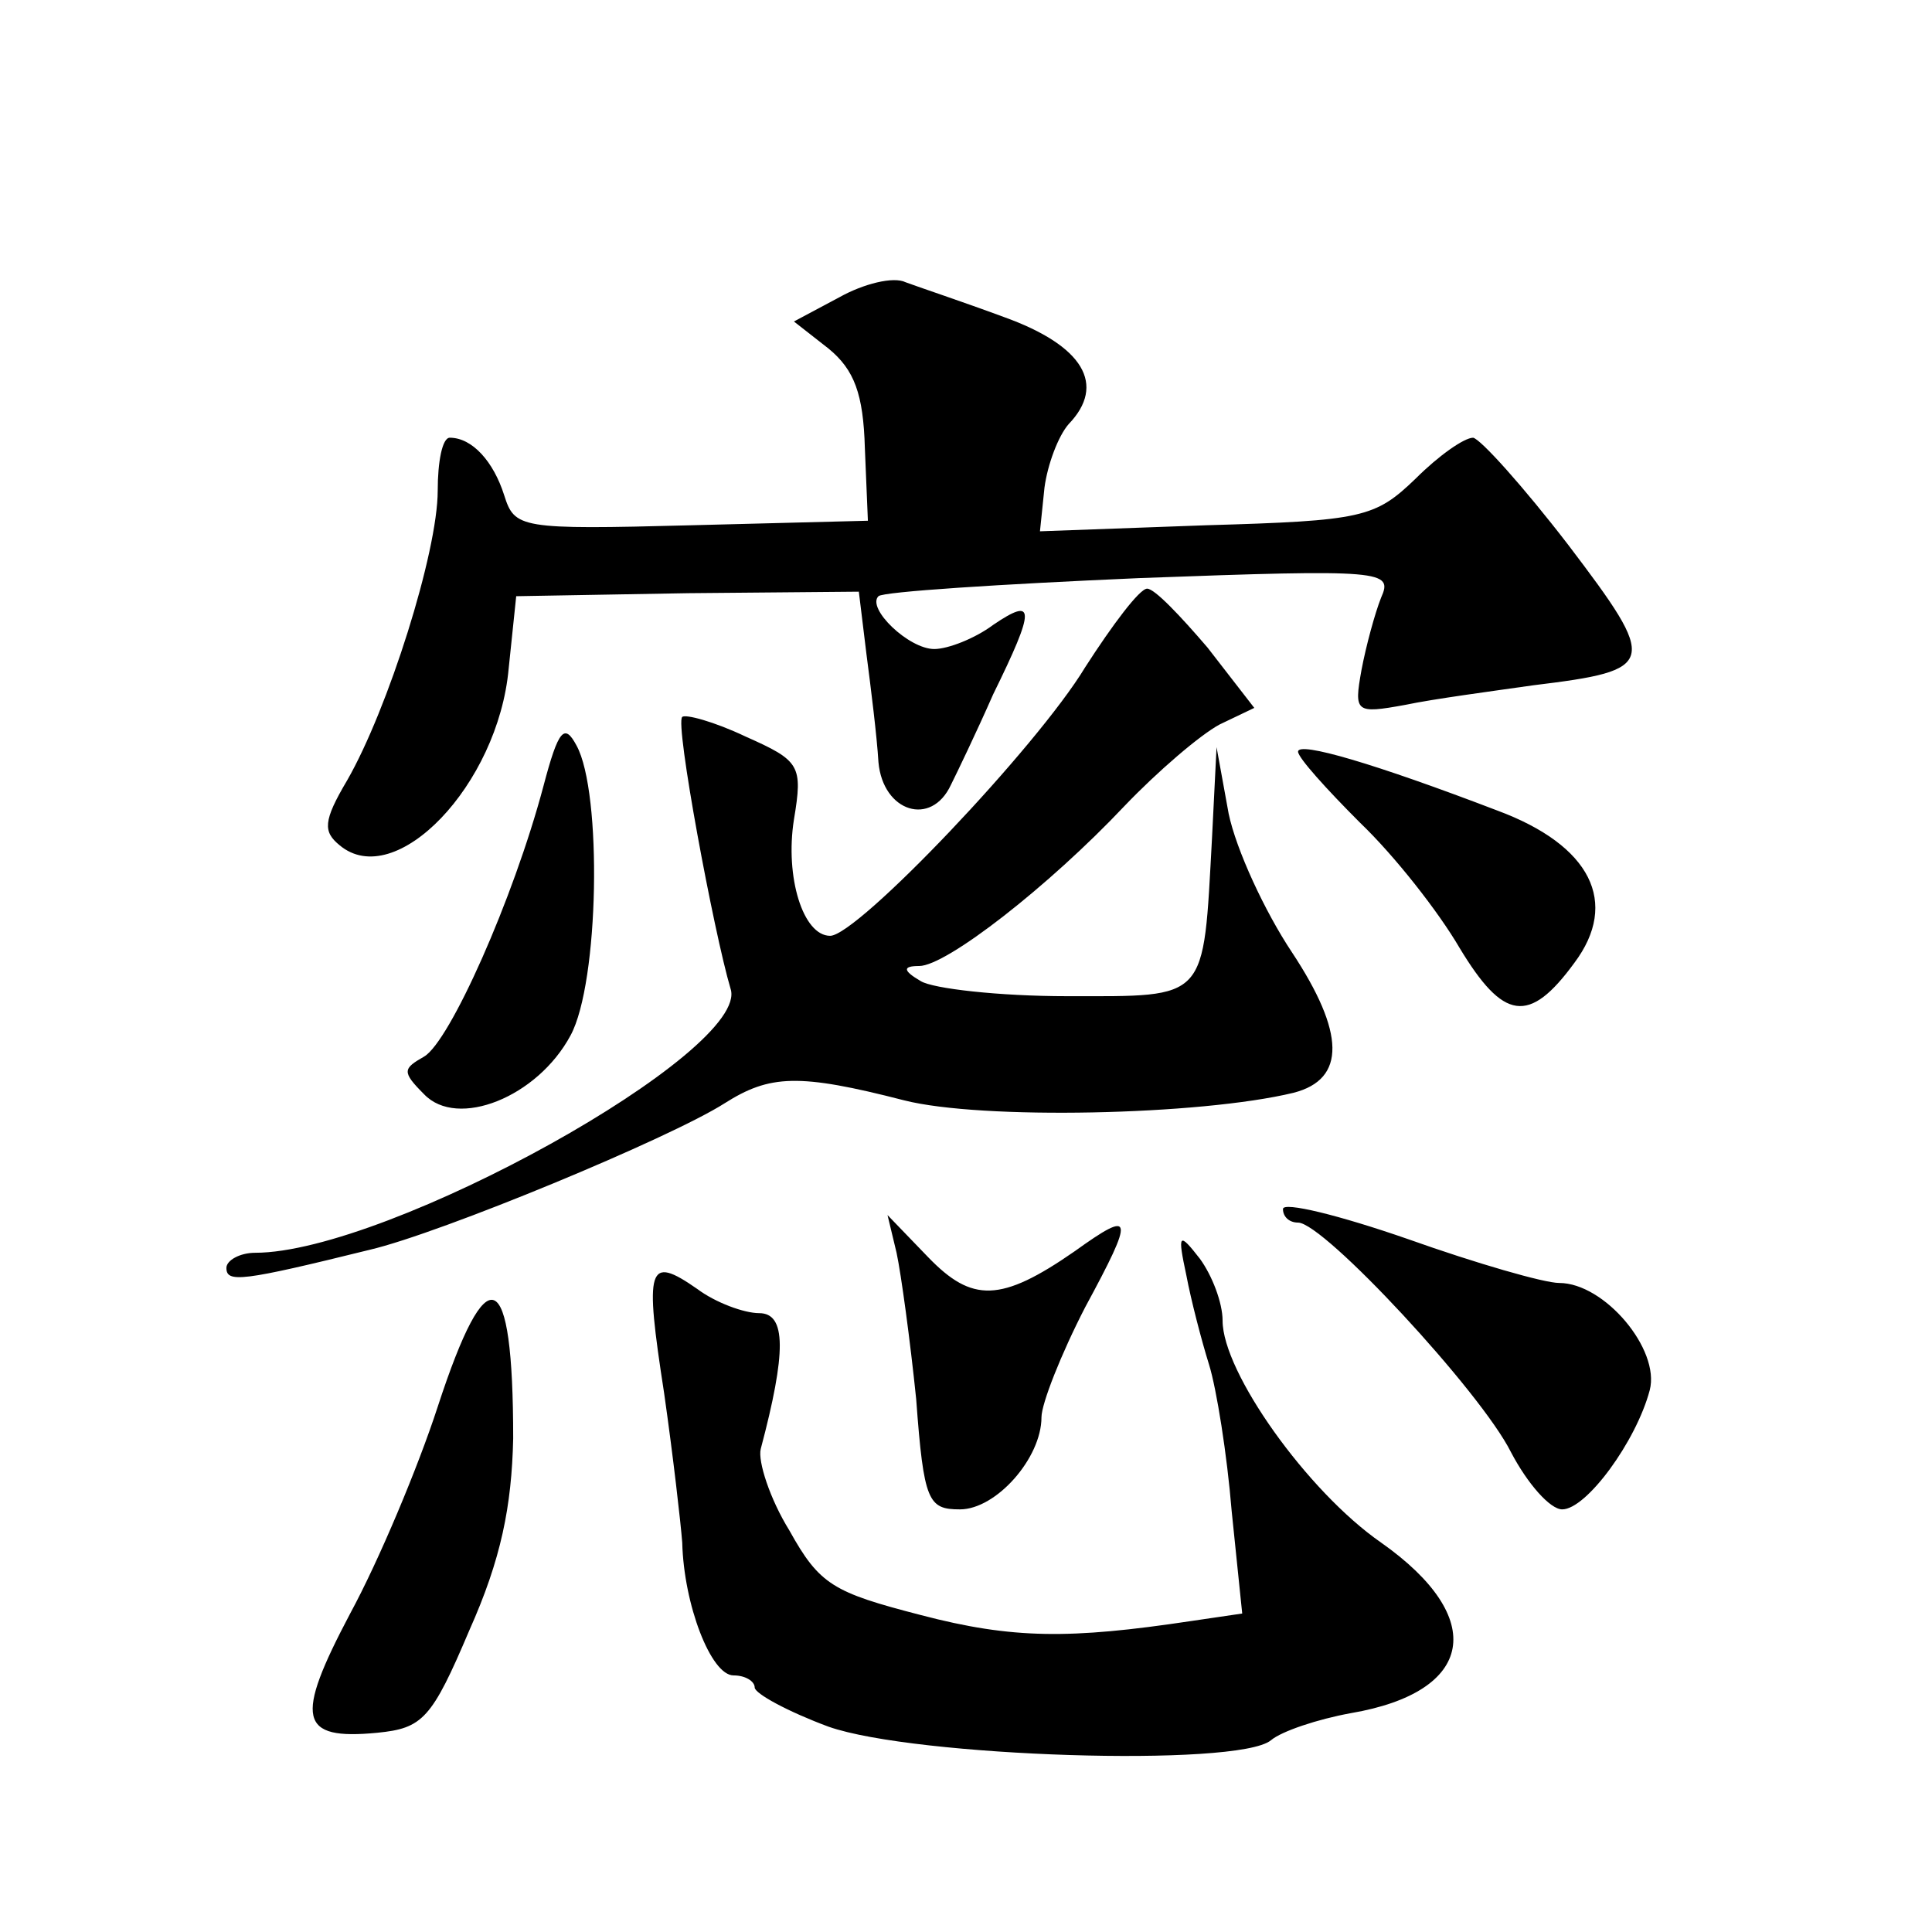 <?xml version="1.0" standalone="no"?>
<!DOCTYPE svg PUBLIC "-//W3C//DTD SVG 20010904//EN"
 "http://www.w3.org/TR/2001/REC-SVG-20010904/DTD/svg10.dtd">
<svg version="1.0" xmlns="http://www.w3.org/2000/svg"
 width="128pt" height="128pt" viewBox="0 0 128 128"
 preserveAspectRatio="xMidYMid meet">
<g transform="translate(0,128) scale(0.1,-0.1)"
fill="#0" stroke="none">
<path d="M556 1083 l-30 -16 23 -18 c17 -14 23 -30 24 -66 l2 -48 -117 -3 c-114
-3 -117 -2 -124 20 -7 22 -21 38 -36 38 -5 0 -8 -16 -8 -35 0 -41 -33 -145 -60
-192 -16 -27 -16 -34 -5 -43 37 -31 105 40 112 117 l5 48 114 2 113 1 5 -41 c3
-23 7 -55 8 -72 3 -33 35 -43 48 -15 4 8 17 35 28 60 28 57 28 65 0 46 -12 -9 -30
-16 -39 -16 -17 0 -45 27 -37 35 3 3 81 8 173 12 162 6 168 5 160 -13 -4 -10 -10
-32 -13 -48 -5 -28 -4 -29 29 -23 19 4 57 9 85 13 82 10 83 14 23 93 -30 39 -58
70 -63 71 -6 0 -23 -12 -38 -27 -27 -26 -35 -28 -139 -31 l-110 -4 3 29 c2 15 9
34 16 42 25 26 10 52 -43 71 -27 10 -57 20 -65 23 -8 4 -28 -1 -44 -10z M719 838
c-32 -53 -151 -178 -169 -178 -18 0 -30 39 -24 77 6 36 4 39 -32 55 -21 10 -40
15 -42 13 -5 -4 21 -143 32 -180 14 -41 -227 -175 -315 -175 -10 0 -19 -5 -19 -10
0 -10 10 -9 95 12 47 11 199 74 235 97 30 19 49 20 119 2 51 -13 196 -10 258 5
35 9 34 40 -1 93 -18 27 -37 68 -42 92 l-8 44 -3 -60 c-6 -109 -2 -105 -96 -105
-45 0 -89 5 -97 10 -12 7 -12 10 -1 10 18 0 86 53 136 106 22 23 50 47 63 54 l23
11 -31 40 c-18 21 -35 39 -40 39 -5 0 -23 -24 -41 -52z M360 759 c-20 -75 -62 -169
-79 -179 -14 -8 -15 -10 0 -25 22 -23 75 -2 97 39 19 35 21 161 4 192 -8 15 -12
11 -22 -27z M860 782 c0 -4 19 -25 41 -47 23 -22 52 -59 66 -83 29 -48 46 -51 76
-10 30 40 11 78 -51 101 -81 31 -132 46 -132 39z M850 479 c0 -5 4 -9 10 -9 17
0 121 -112 141 -152 11 -21 26 -38 34 -38 16 0 49 45 58 79 7 27 -30 71 -60 71
-10 0 -55 13 -100 29 -46 16 -83 25 -83 20z M594 450 c3 -14 9 -58 13 -97 5 -68
8 -73 29 -73 24 0 54 34 54 61 0 9 13 42 29 73 33 61 32 65 -7 37 -49 -34 -68 -34
-97 -4 l-27 28 6 -25z M786 435 c3 -16 10 -43 15 -59 5 -16 12 -60 15 -97 l7 -68
-34 -5 c-80 -12 -118 -12 -179 4 -58 15 -67 20 -87 56 -13 21 -21 46 -19 54 17
64 17 90 -1 90 -10 0 -29 7 -41 16 -33 23 -35 15 -22 -69 6 -42 11 -86 12 -99 1
-41 19 -88 34 -88 8 0 14 -4 14 -8 0 -4 22 -16 49 -26 57 -20 271 -27 293 -9 7
6 31 14 53 18 82 14 91 63 20 113 -49 34 -105 113 -105 147 0 12 -7 30 -15 41 -14
18 -15 17 -9 -11z M290 348 c-13 -40 -39 -102 -58 -137 -37 -70 -34 -84 18 -79
30 3 36 9 61 68 21 47 28 82 29 127 0 115 -17 122 -50 21z"/>
</g>
</svg>
